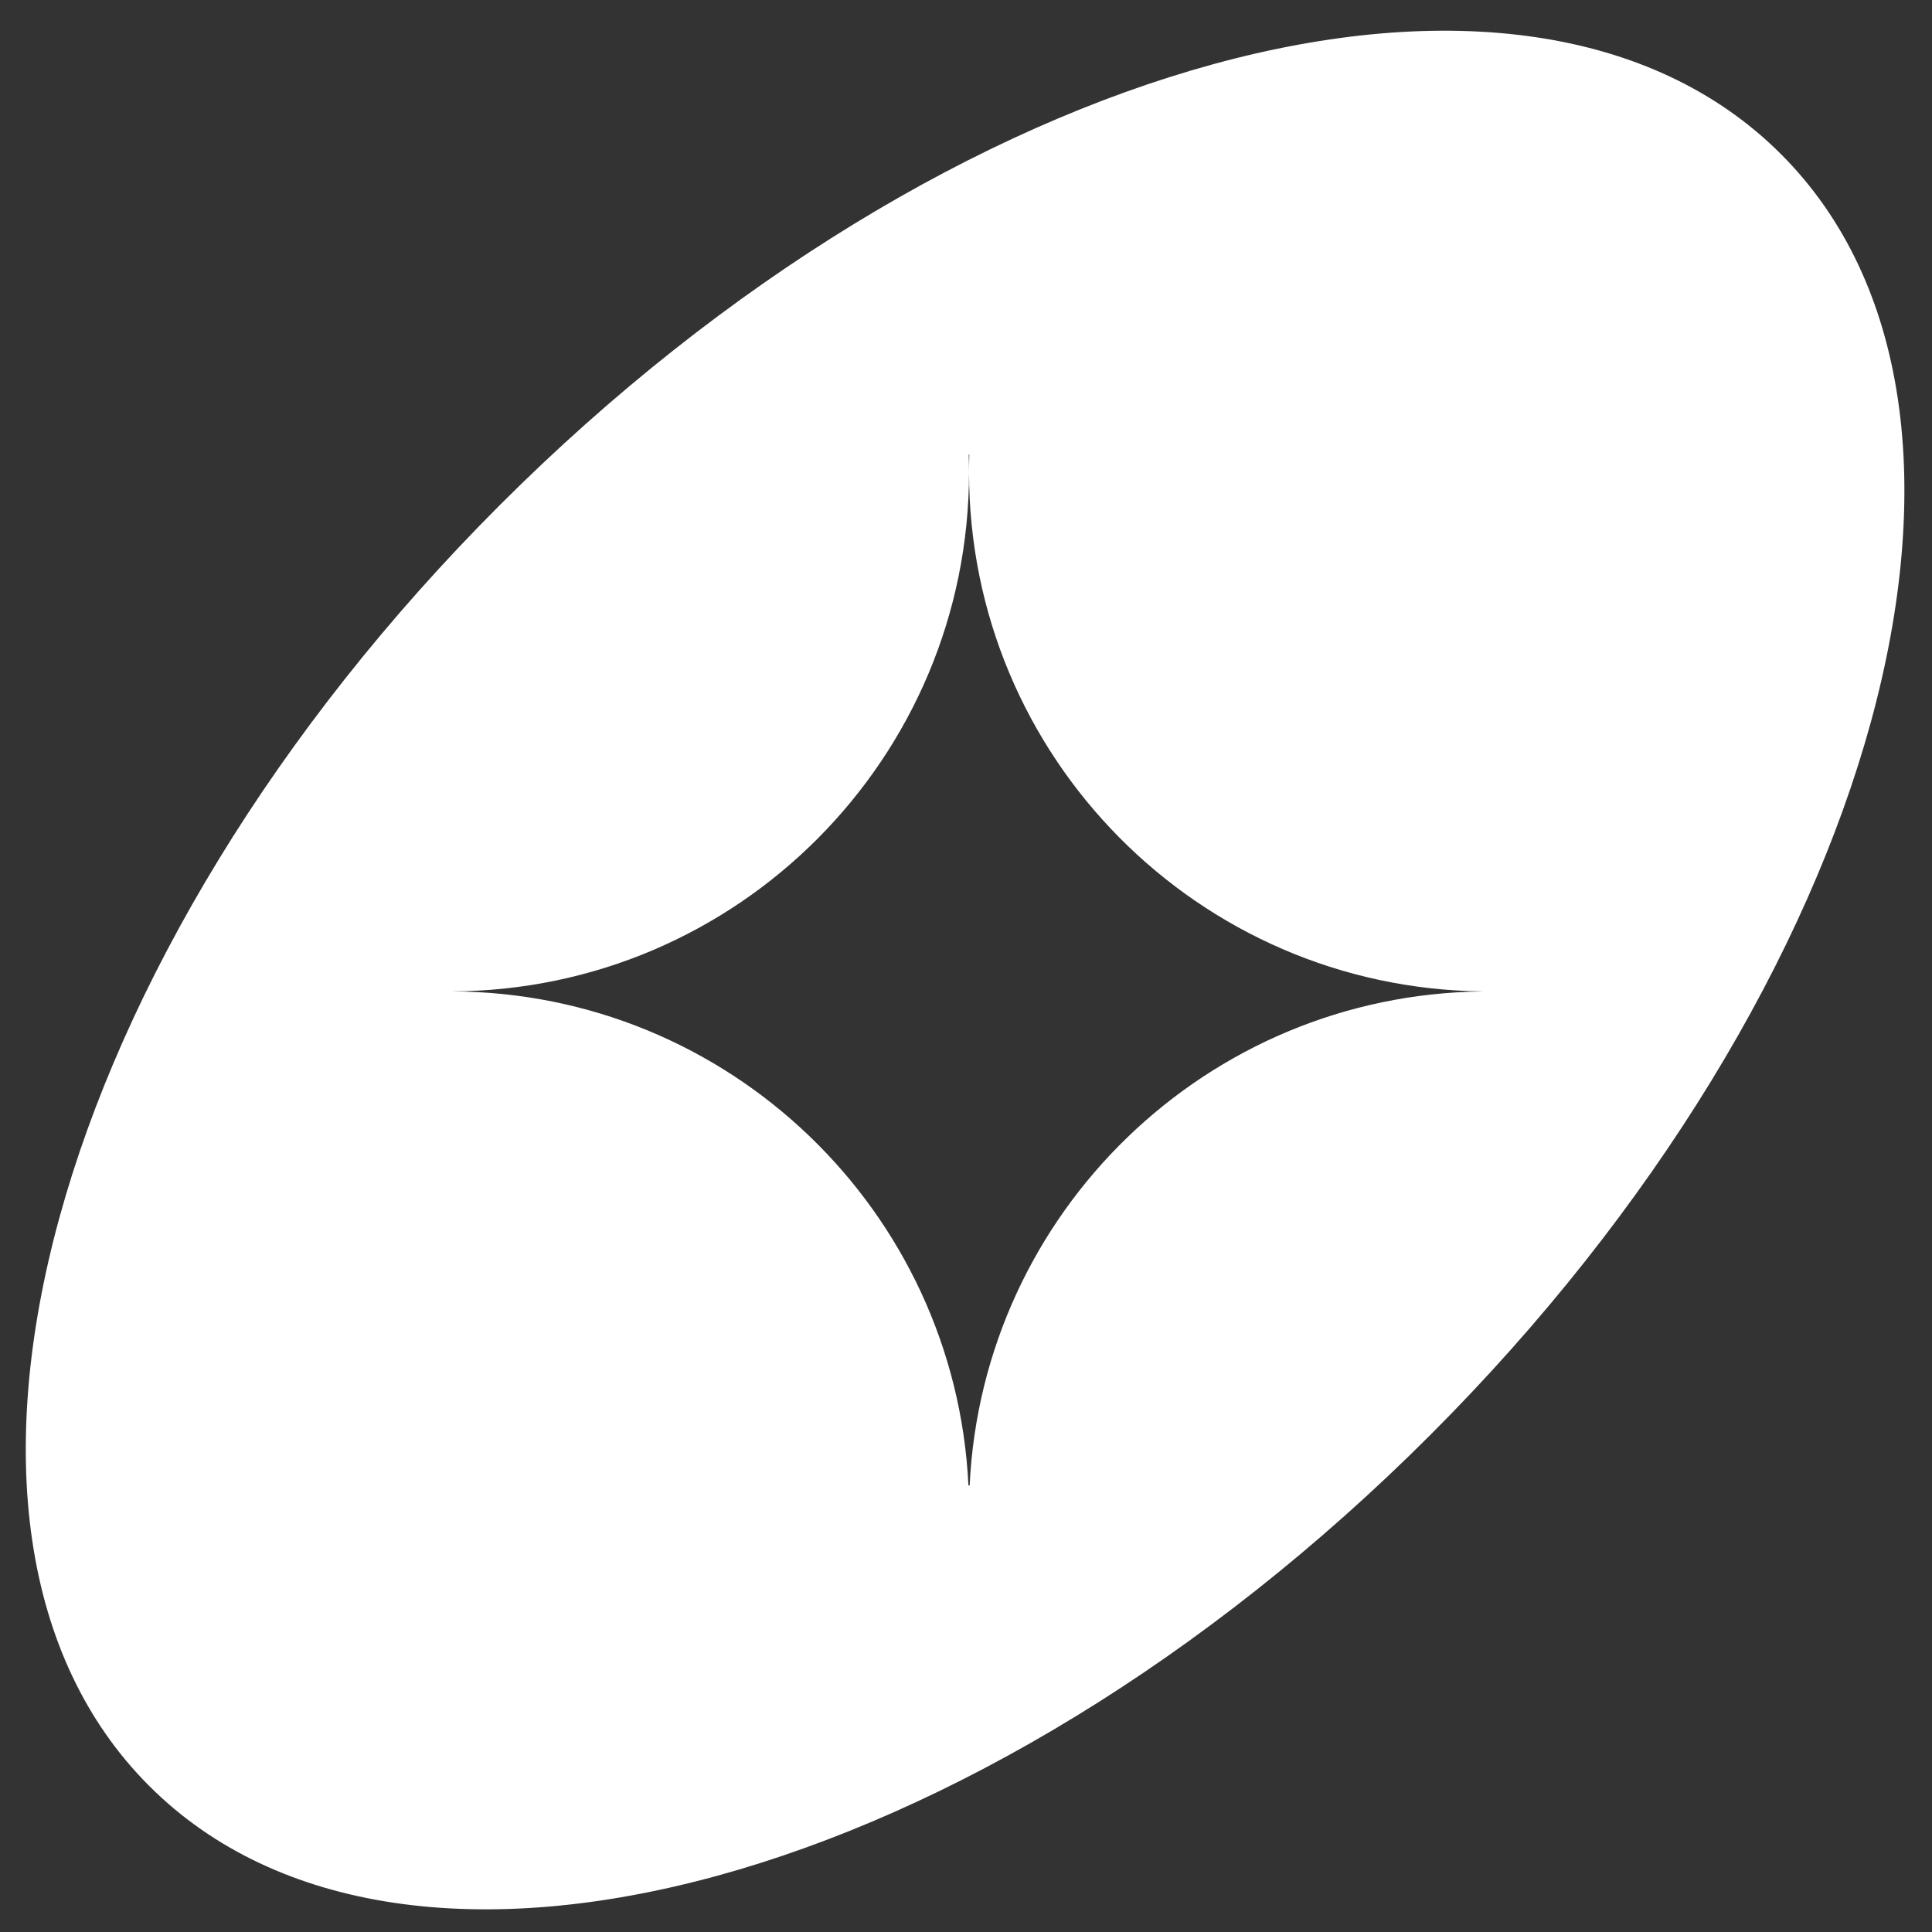 <svg width="35" height="35" viewBox="0 0 35 35" fill="none" xmlns="http://www.w3.org/2000/svg">
<rect x="0" y="0" width="35" height="35" fill="#333333" stroke="none"/>
<path fill-rule="evenodd" clip-rule="evenodd" d="M2.703 32.354C7.356 37.007 17.746 34.162 25.909 25.998C34.072 17.835 36.918 7.445 32.264 2.792C27.611 -1.861 17.221 0.984 9.058 9.147C0.895 17.311 -1.951 27.7 2.703 32.354ZM8.18 17.96C13.36 17.943 17.555 13.738 17.555 8.553C17.555 8.447 17.553 8.341 17.549 8.236H17.56C17.557 8.341 17.555 8.447 17.555 8.553C17.555 13.713 21.709 17.903 26.856 17.96V17.961C21.863 18.016 17.803 21.962 17.566 26.91H17.544C17.305 21.937 13.207 17.977 8.18 17.96ZM8.112 17.96L8.115 17.96L8.112 17.96V17.96Z" fill="white"/>
</svg>
